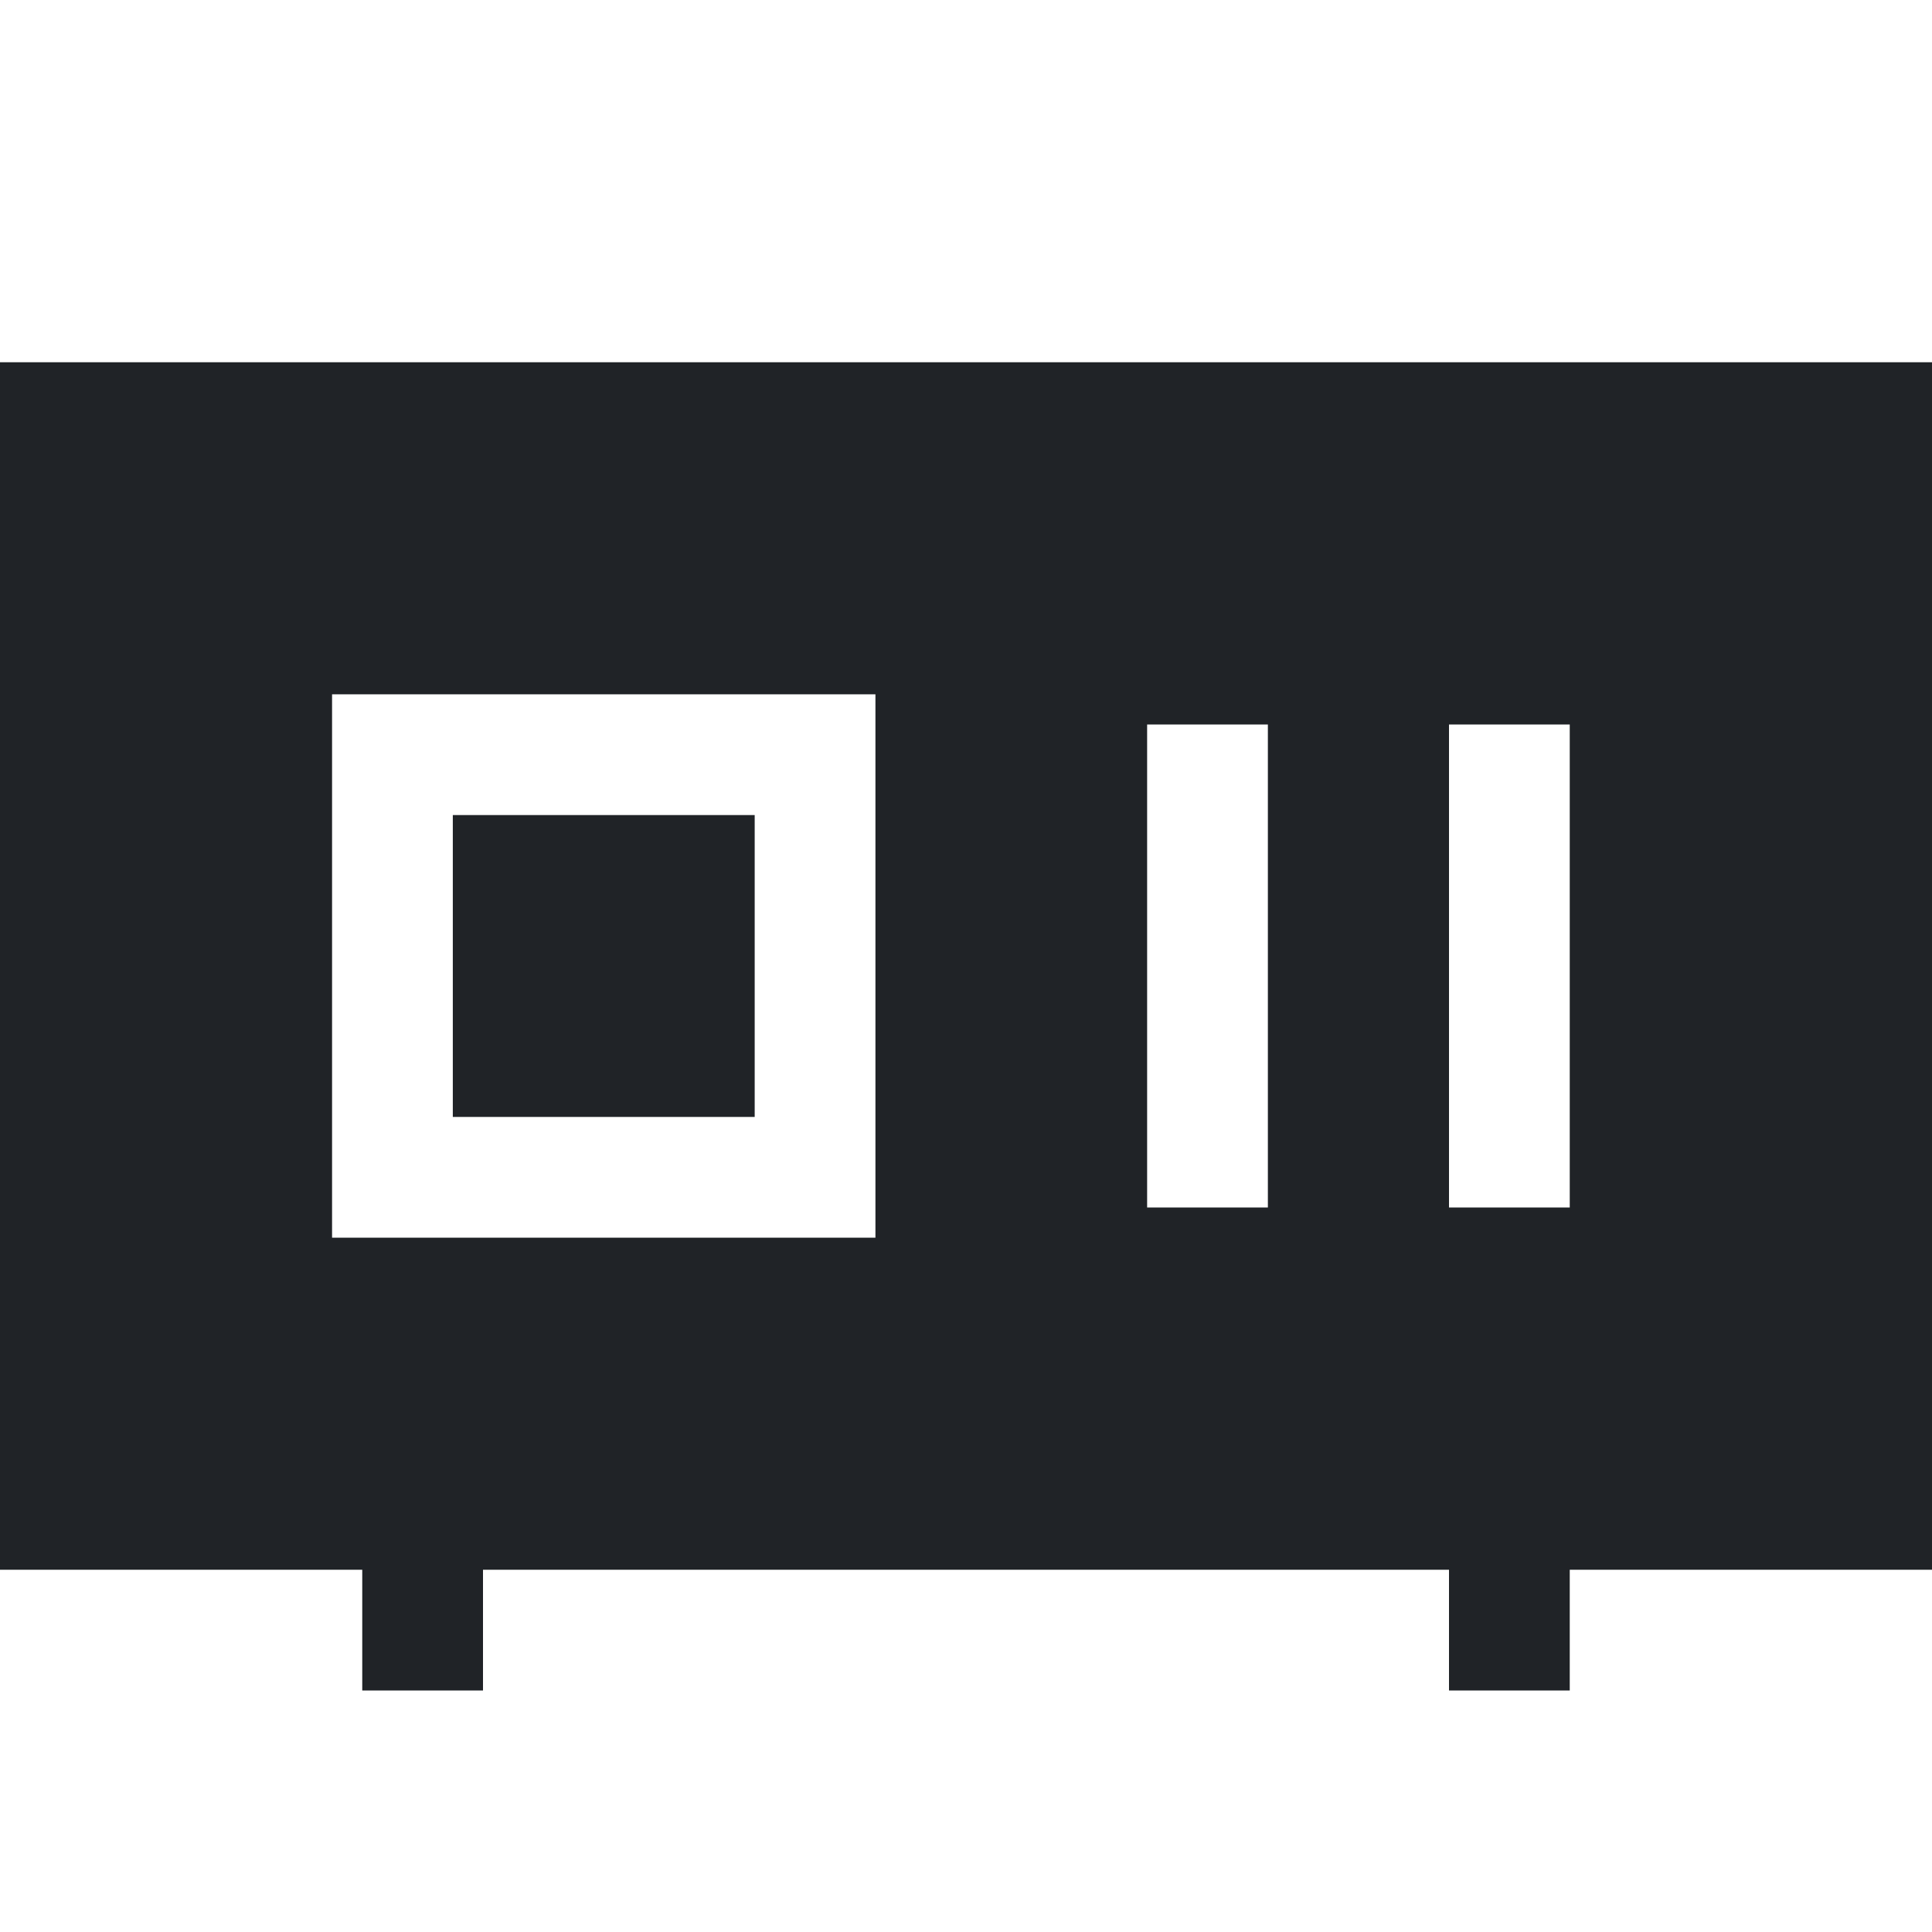 <?xml version="1.0" encoding="utf-8"?>
<svg width="800px" height="800px" viewBox="0 0 32 32" xmlns="http://www.w3.org/2000/svg">
<g fill="none" fill-rule="evenodd">
<path d="m0 0h32v32h-32z"/>
<path d="m32 6v20h-6v2h-2v-2h-16v2h-2v-2h-6v-20zm-17.5 5.5h-9v9h9zm6.5.5h-2v8h2zm5 0h-2v8h2zm-13.5 1.5v5h-5v-5z" fill="#202327"/>
</g>
</svg>